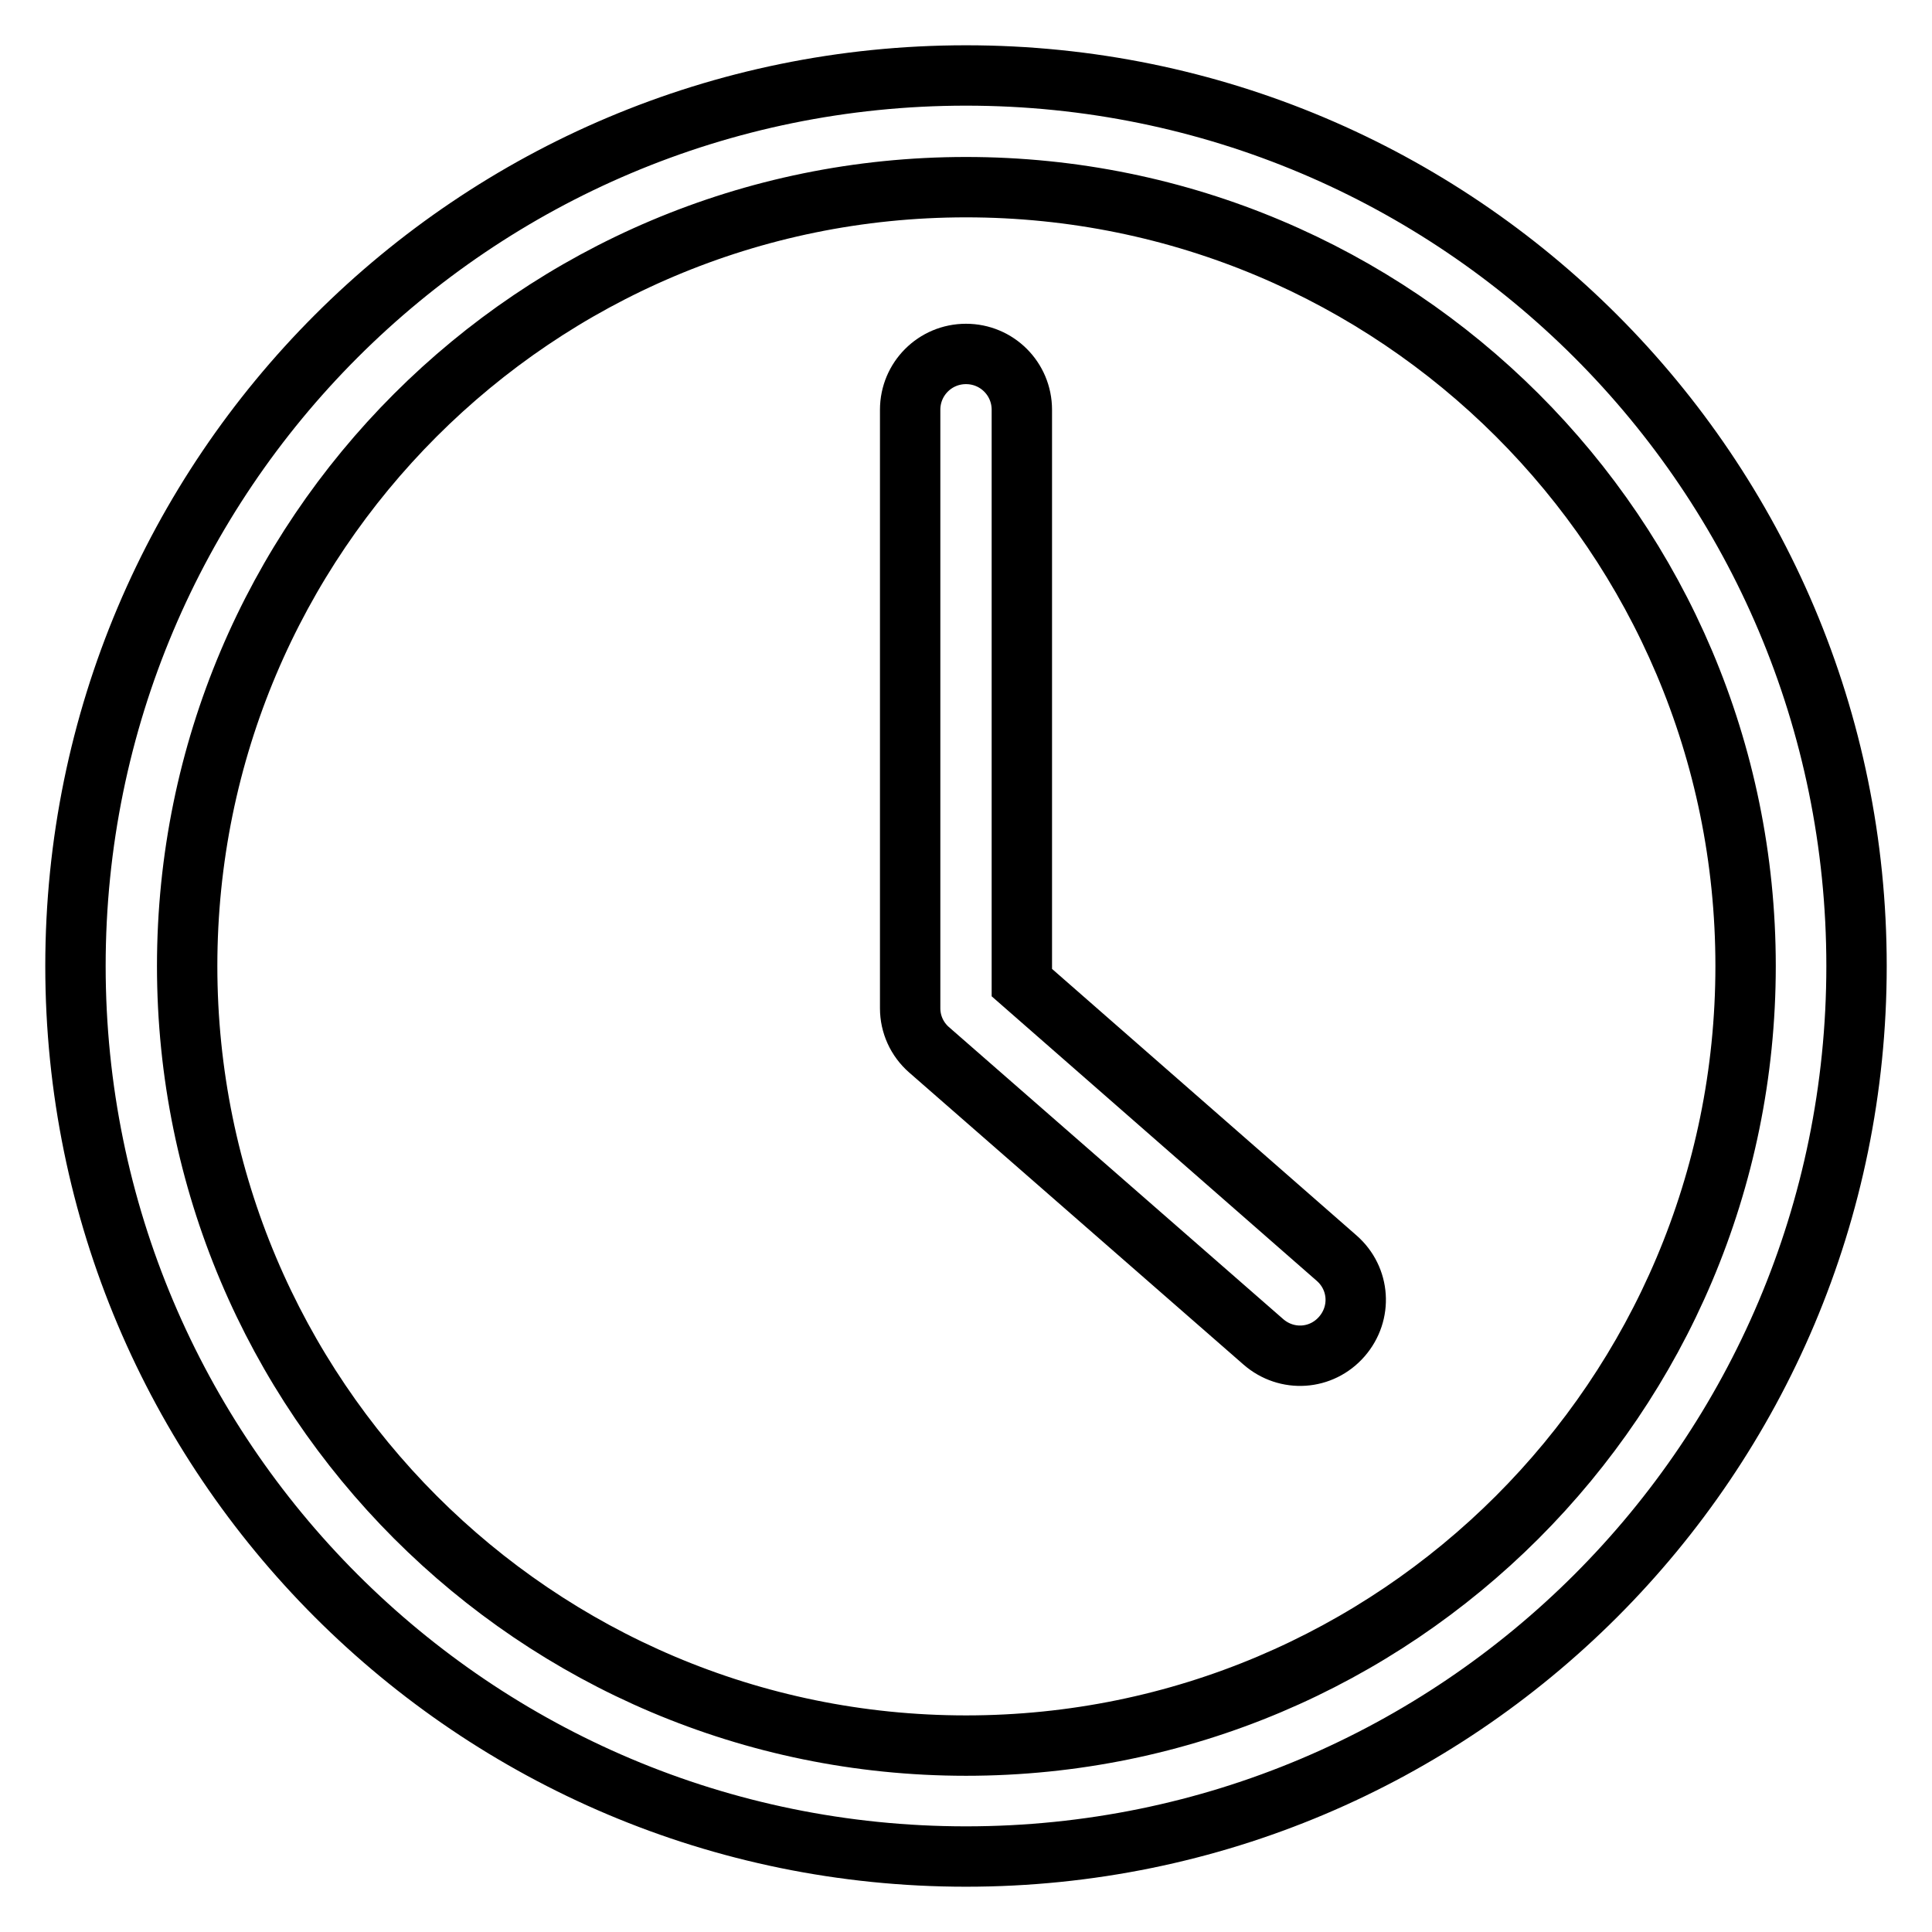 <?xml version="1.0" encoding="utf-8"?>
<!-- Svg Vector Icons : http://www.onlinewebfonts.com/icon -->
<!DOCTYPE svg PUBLIC "-//W3C//DTD SVG 1.1//EN" "http://www.w3.org/Graphics/SVG/1.1/DTD/svg11.dtd">
<svg version="1.1" xmlns="http://www.w3.org/2000/svg" xmlns:xlink="http://www.w3.org/1999/xlink" x="0px" y="0px" viewBox="0 0 256 256" enable-background="new 0 0 256 256" xml:space="preserve">
<g> <path stroke-width="8" fill-opacity="0" stroke="#000000"  d="M128,231.3c57,0,103.3-46.2,103.3-103.3S185,24.8,128,24.8S24.8,71,24.8,128S71,231.3,128,231.3z M128,246 c-65.2,0-118-52.8-118-118C10,62.8,62.8,10,128,10c65.2,0,118,52.8,118,118C246,193.2,193.2,246,128,246z"/> <path stroke-width="8" fill-opacity="0" stroke="#000000"  d="M135.4,54.3c0-4.1-3.3-7.4-7.4-7.4s-7.4,3.3-7.4,7.4v79.3c0,2.1,0.9,4.1,2.5,5.5l44.3,38.7 c3.1,2.7,7.7,2.4,10.4-0.7c2.7-3.1,2.4-7.7-0.7-10.4l-41.7-36.5V54.3z"/></g>
</svg>